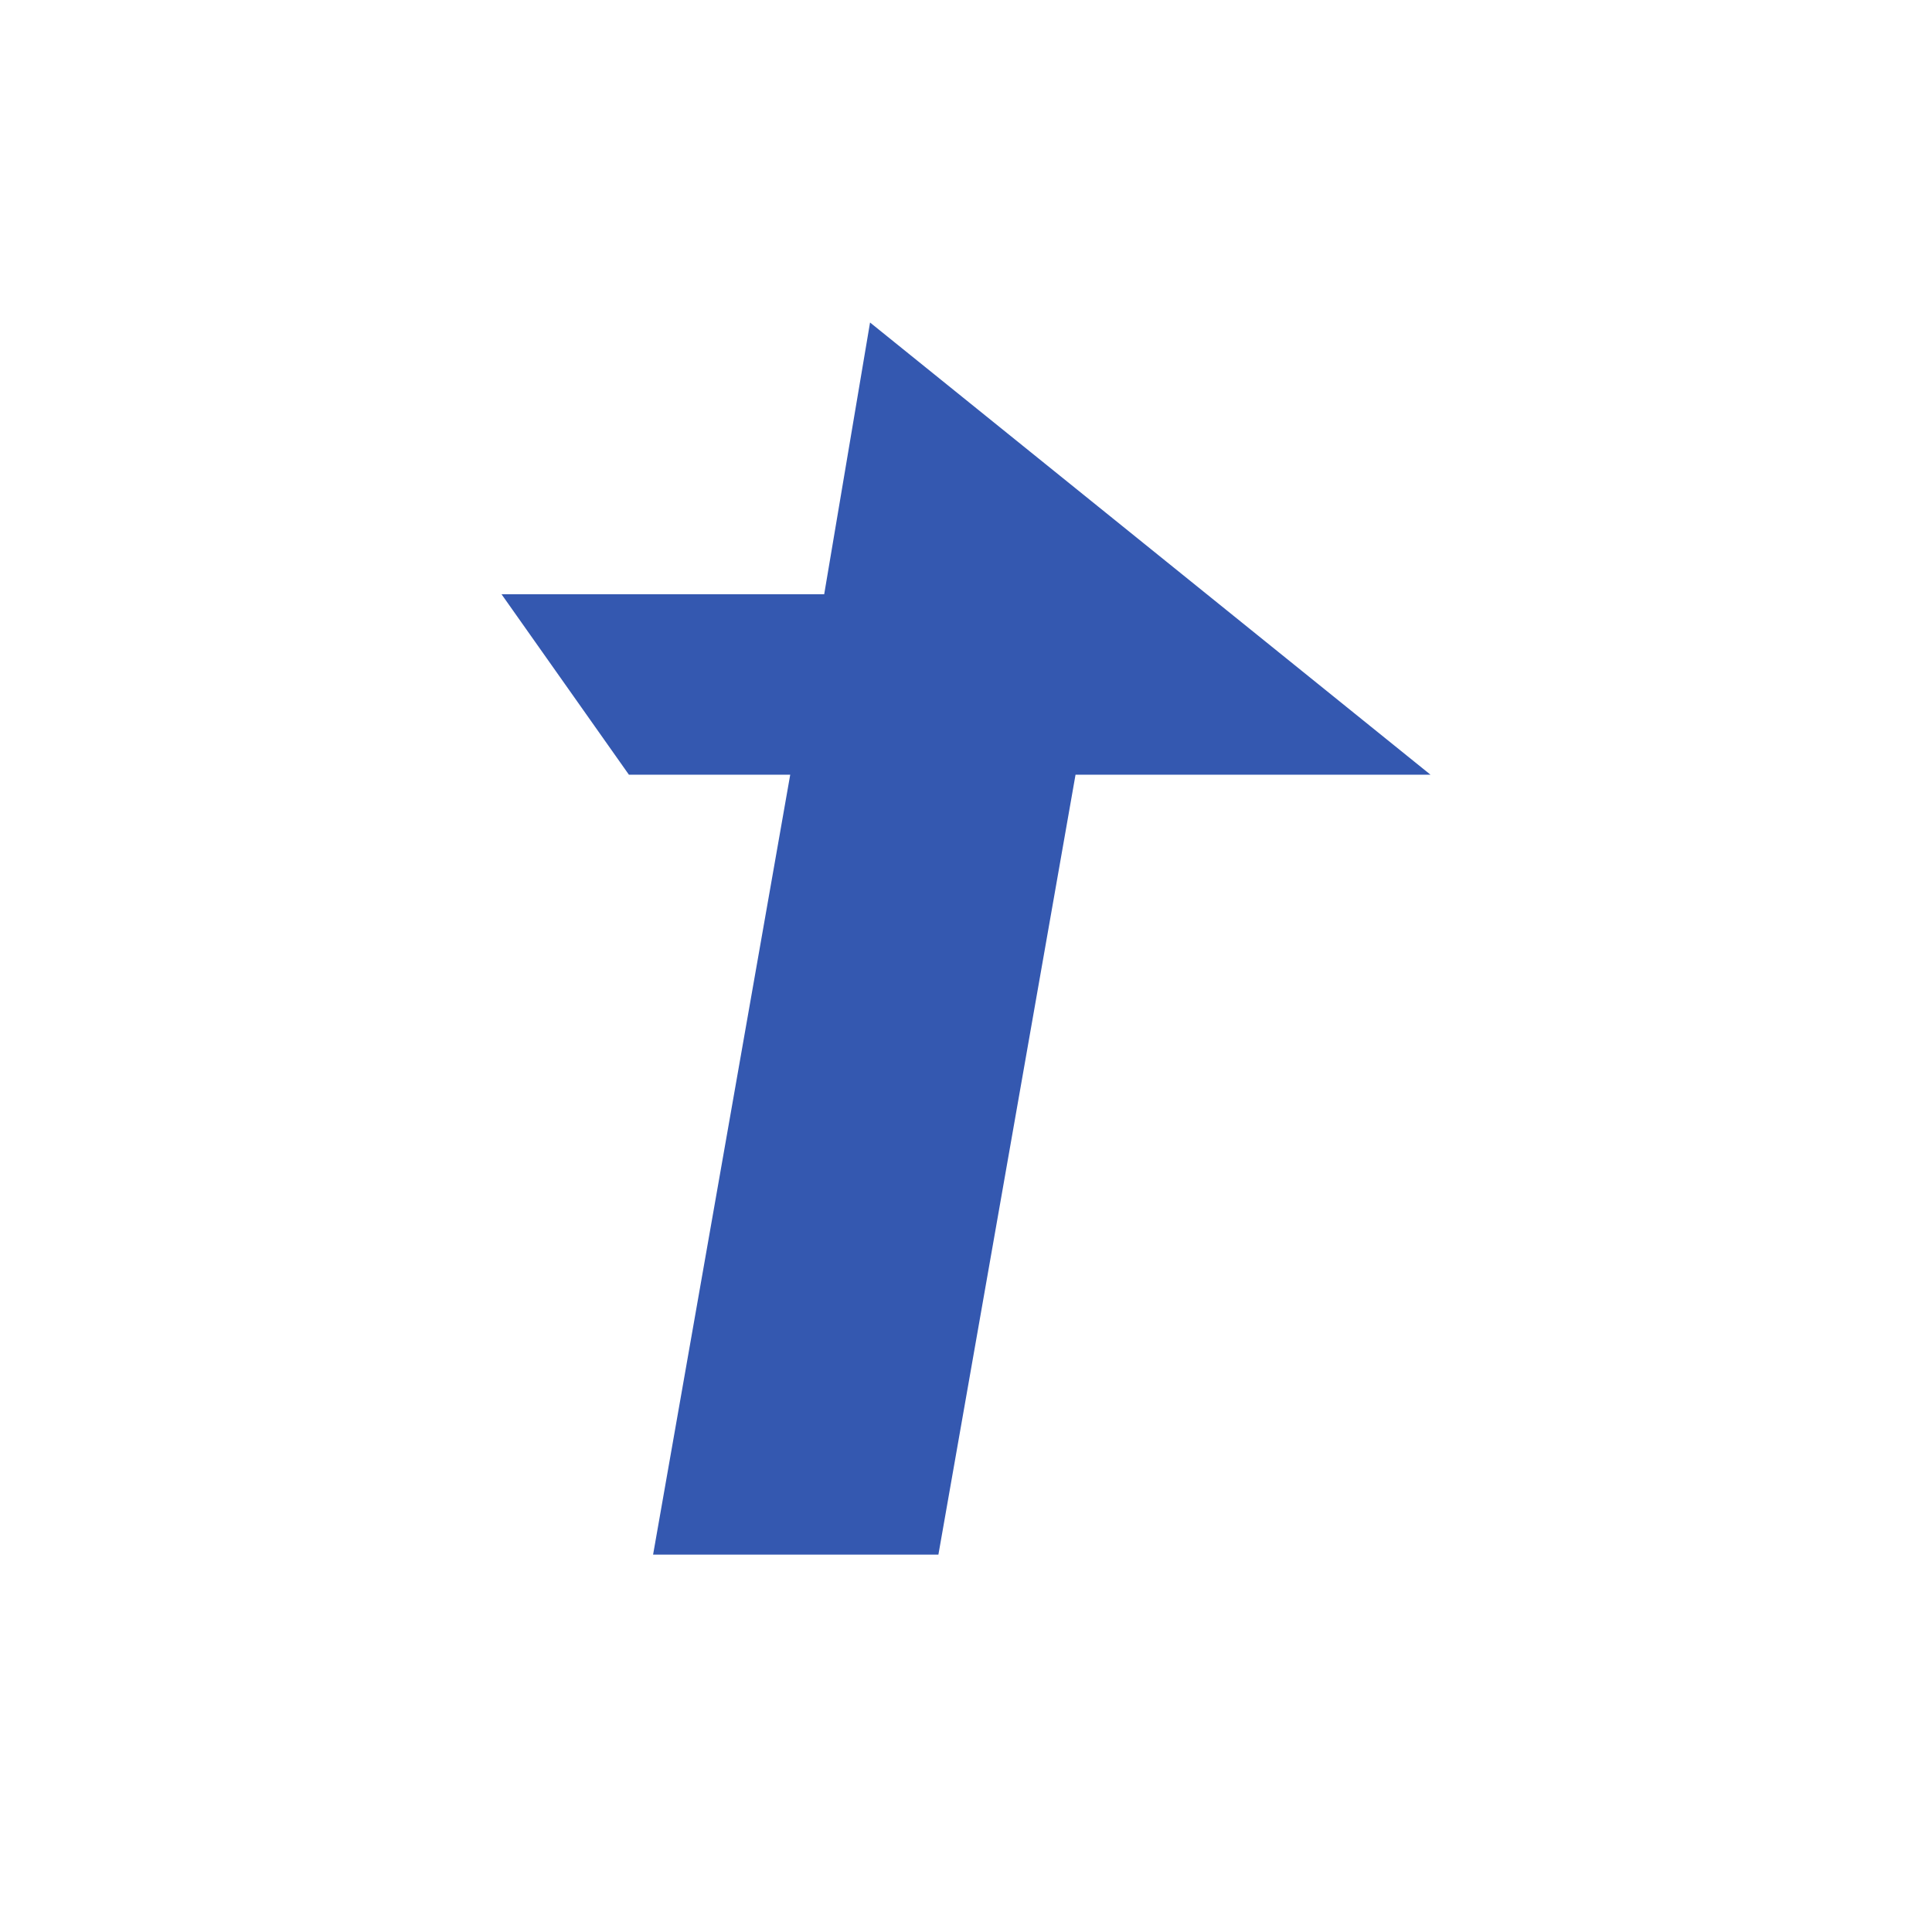 <svg id="Layer_1" data-name="Layer 1" xmlns="http://www.w3.org/2000/svg" viewBox="0 0 300 300"><title>TCEHY_Mark_Light</title><polygon points="127.981 92.273 77.877 92.273 97.654 120.292 122.706 120.292 101.412 241.398 145.715 241.398 167.009 120.292 222.123 120.292 135.101 50.08 127.981 92.273 127.981 92.273" fill="#3458b0"/></svg>